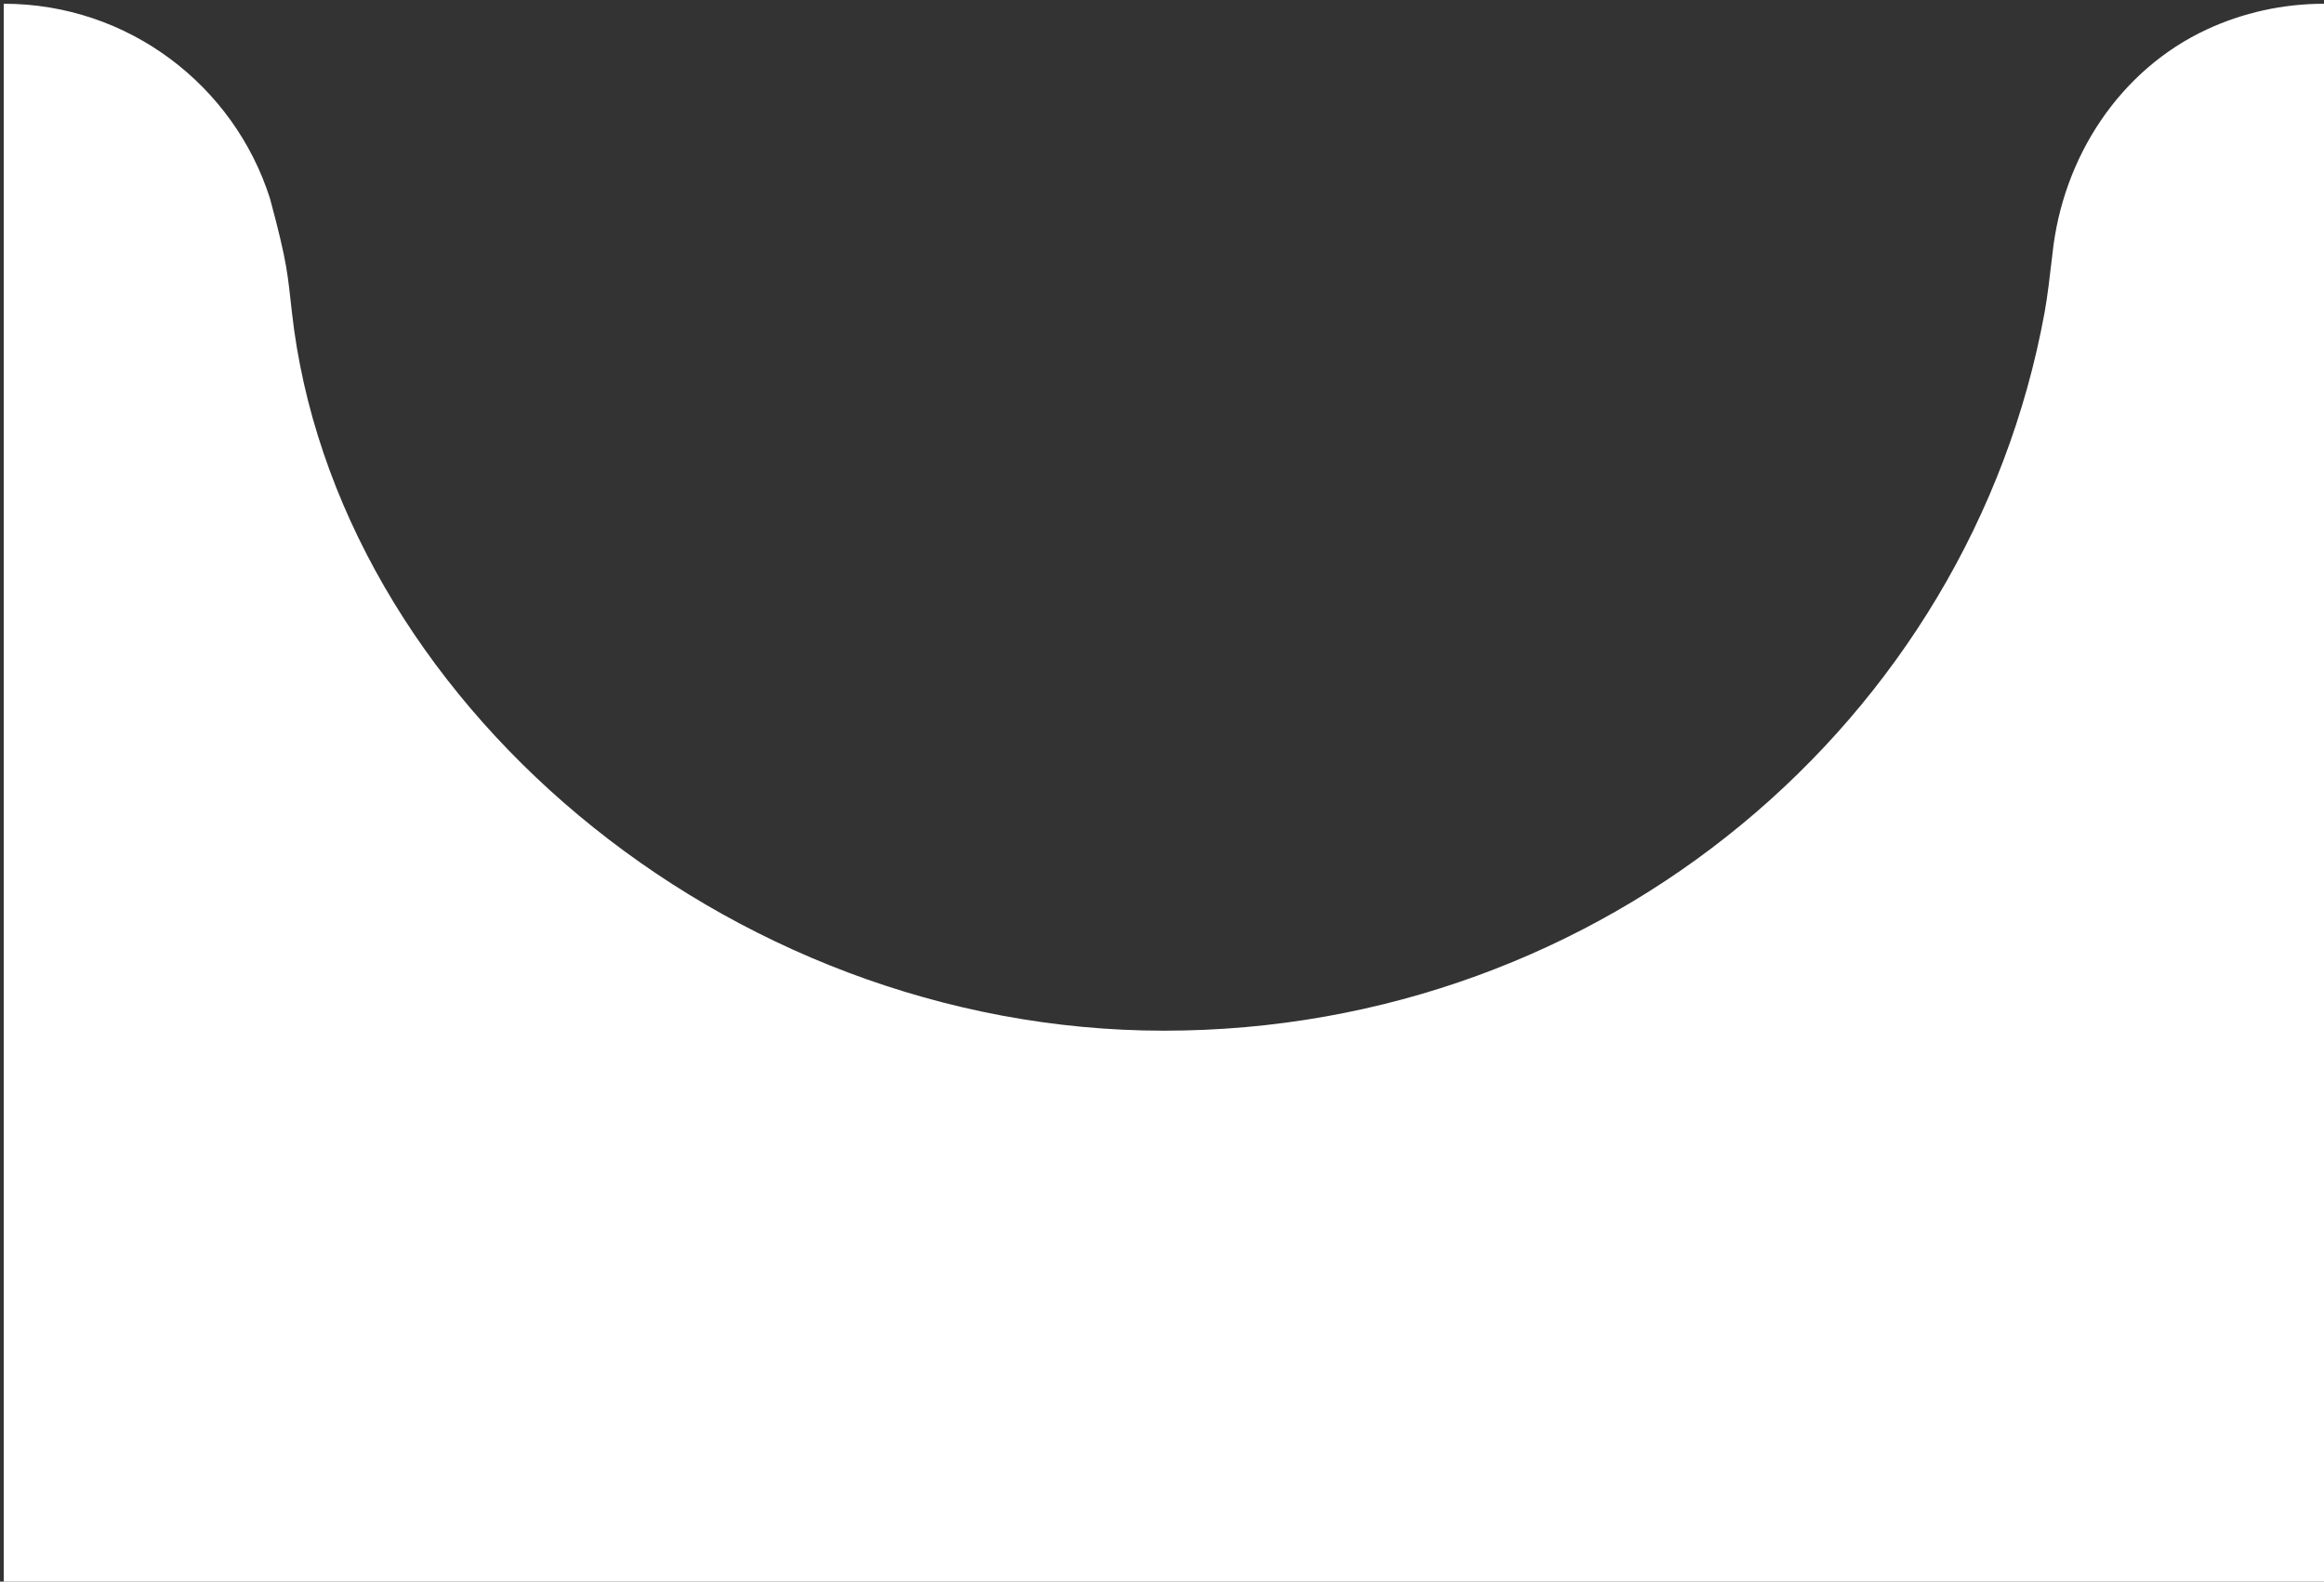 <svg xmlns="http://www.w3.org/2000/svg" xmlns:xlink="http://www.w3.org/1999/xlink" version="1.1" width="310" height="211" viewBox="0 0 310 211" xml:space="preserve">
<rect x="0" y="0" width="310" height="211" fill="#333333" stroke="none"/>
<desc>Created with Fabric.js 3.6.3</desc>
<defs>
</defs>
<g transform="matrix(1 0 0 1 155.26 105.78)" id="Layer_1">
<path style="stroke: none; stroke-width: 1; stroke-dasharray: none; stroke-linecap: butt; stroke-dashoffset: 0; stroke-linejoin: miter; stroke-miterlimit: 4; fill: rgb(255,255,255); fill-rule: nonzero; opacity: 1;" transform=" translate(-297.53, -125.86)" d="M 452.29 20.58 v 210.56 H 142.77 V 20.58 c 16.61 0 30.72 10.91 35.51 25.97 c 2.41 8.91 2.35 10.24 2.92 15.12 c 5.71 51.36 57.64 95.91 116.33 95.91 c 58.72 0 107.52 -41.35 117.47 -95.82 c 0.38 -2.06 0.73 -5.07 1.05 -7.83 c 1.36 -12.84 8.94 -24.54 20.67 -29.96 C 441.45 21.79 446.74 20.58 452.29 20.58 z" stroke-linecap="round"/>
</g>
</svg>